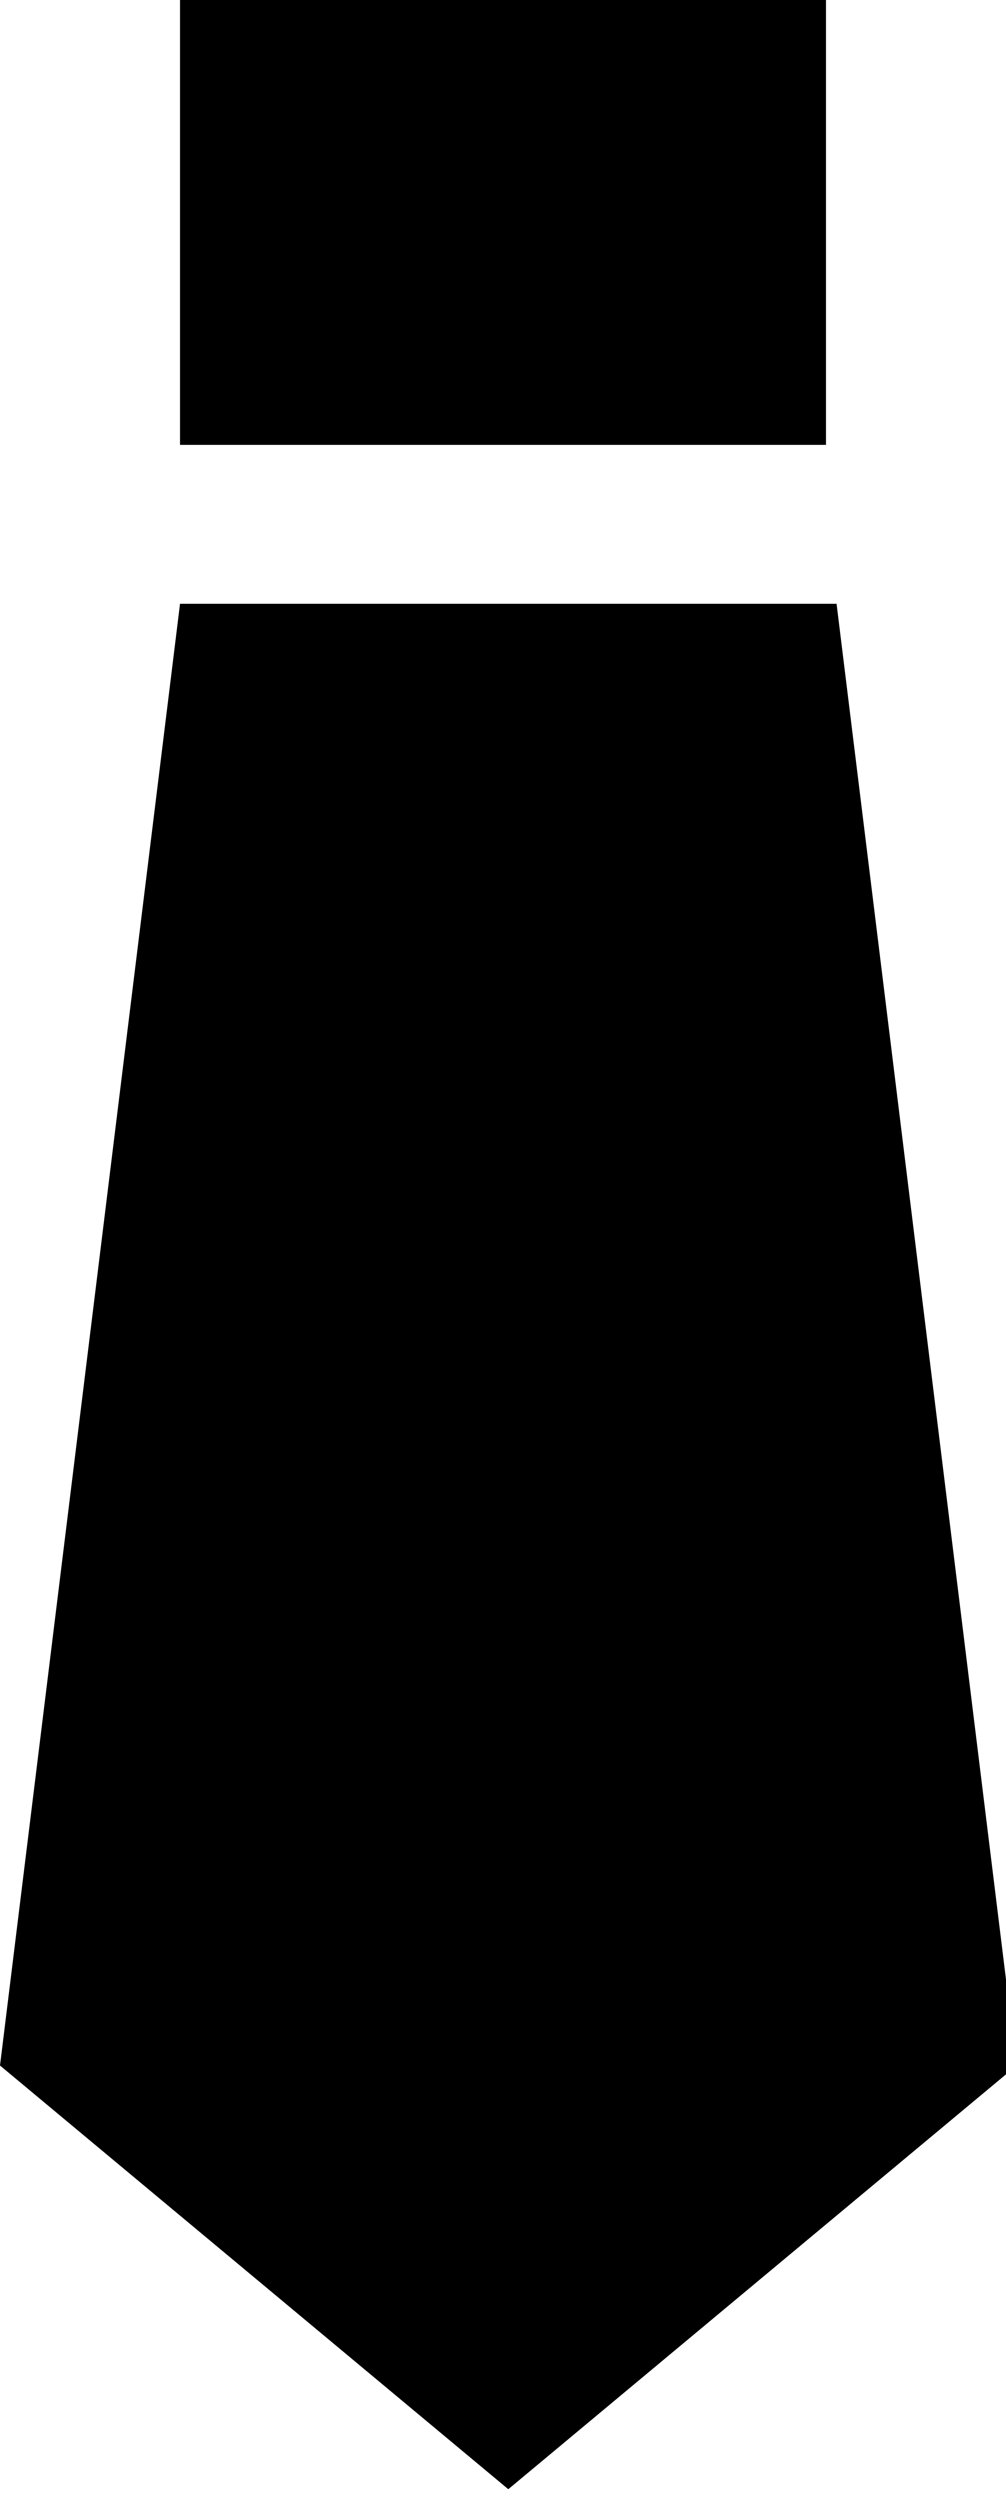 <?xml version="1.0" encoding="UTF-8"?>
<svg id="_レイヤー_1" data-name="レイヤー 1" xmlns="http://www.w3.org/2000/svg" version="1.1" viewBox="0 0 9.5 23.6">
  <defs>
    <style>
      .cls-1 {
        fill: #000;
        stroke-width: 0px;
      }
    </style>
  </defs>
  <rect class="cls-1" x="1.7" width="6.1" height="4.2"/>
  <path class="cls-1" d="M7.8,5.7H1.7l-1.7,13.8,4.8,4,4.8-4-1.7-13.8Z"/>
</svg>